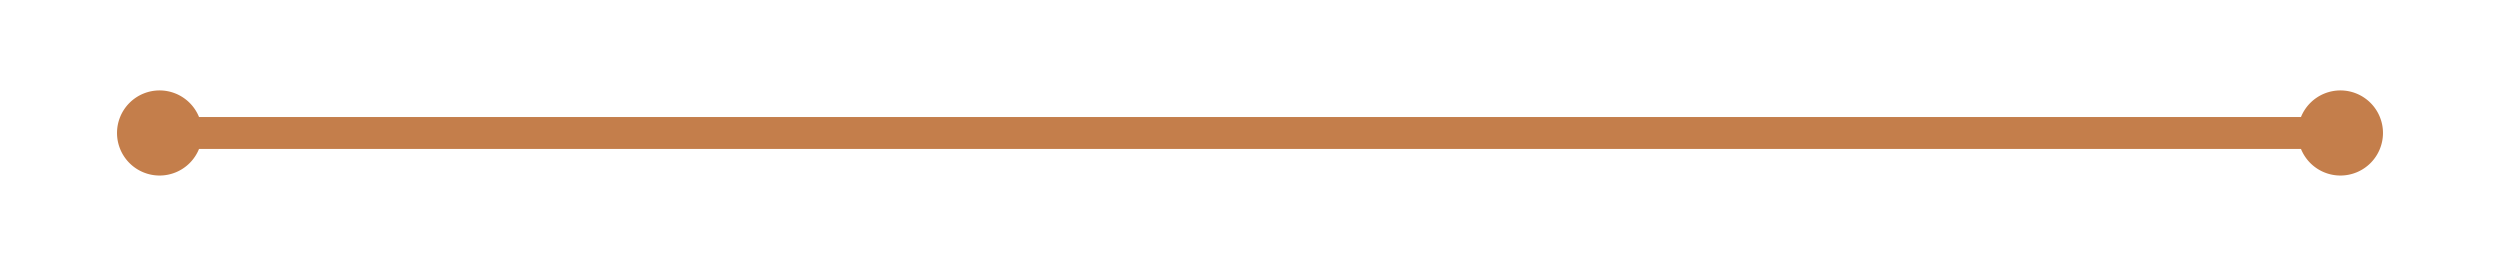 ﻿<?xml version="1.0" encoding="utf-8"?>
<svg version="1.1" xmlns:xlink="http://www.w3.org/1999/xlink" width="235px" height="25px" xmlns="http://www.w3.org/2000/svg">
  <g transform="matrix(1 0 0 1 -848 -5200 )">
    <path d="M 863 5208.5  A 4 4 0 0 0 859 5212.5 A 4 4 0 0 0 863 5216.5 A 4 4 0 0 0 867 5212.5 A 4 4 0 0 0 863 5208.5 Z M 1068 5208.5  A 4 4 0 0 0 1064 5212.5 A 4 4 0 0 0 1068 5216.5 A 4 4 0 0 0 1072 5212.5 A 4 4 0 0 0 1068 5208.5 Z " fill-rule="nonzero" fill="#c47e4b" stroke="none" />
    <path d="M 862 5212.5  L 1069 5212.5  " stroke-width="3" stroke="#c47e4b" fill="none" />
  </g>
</svg>